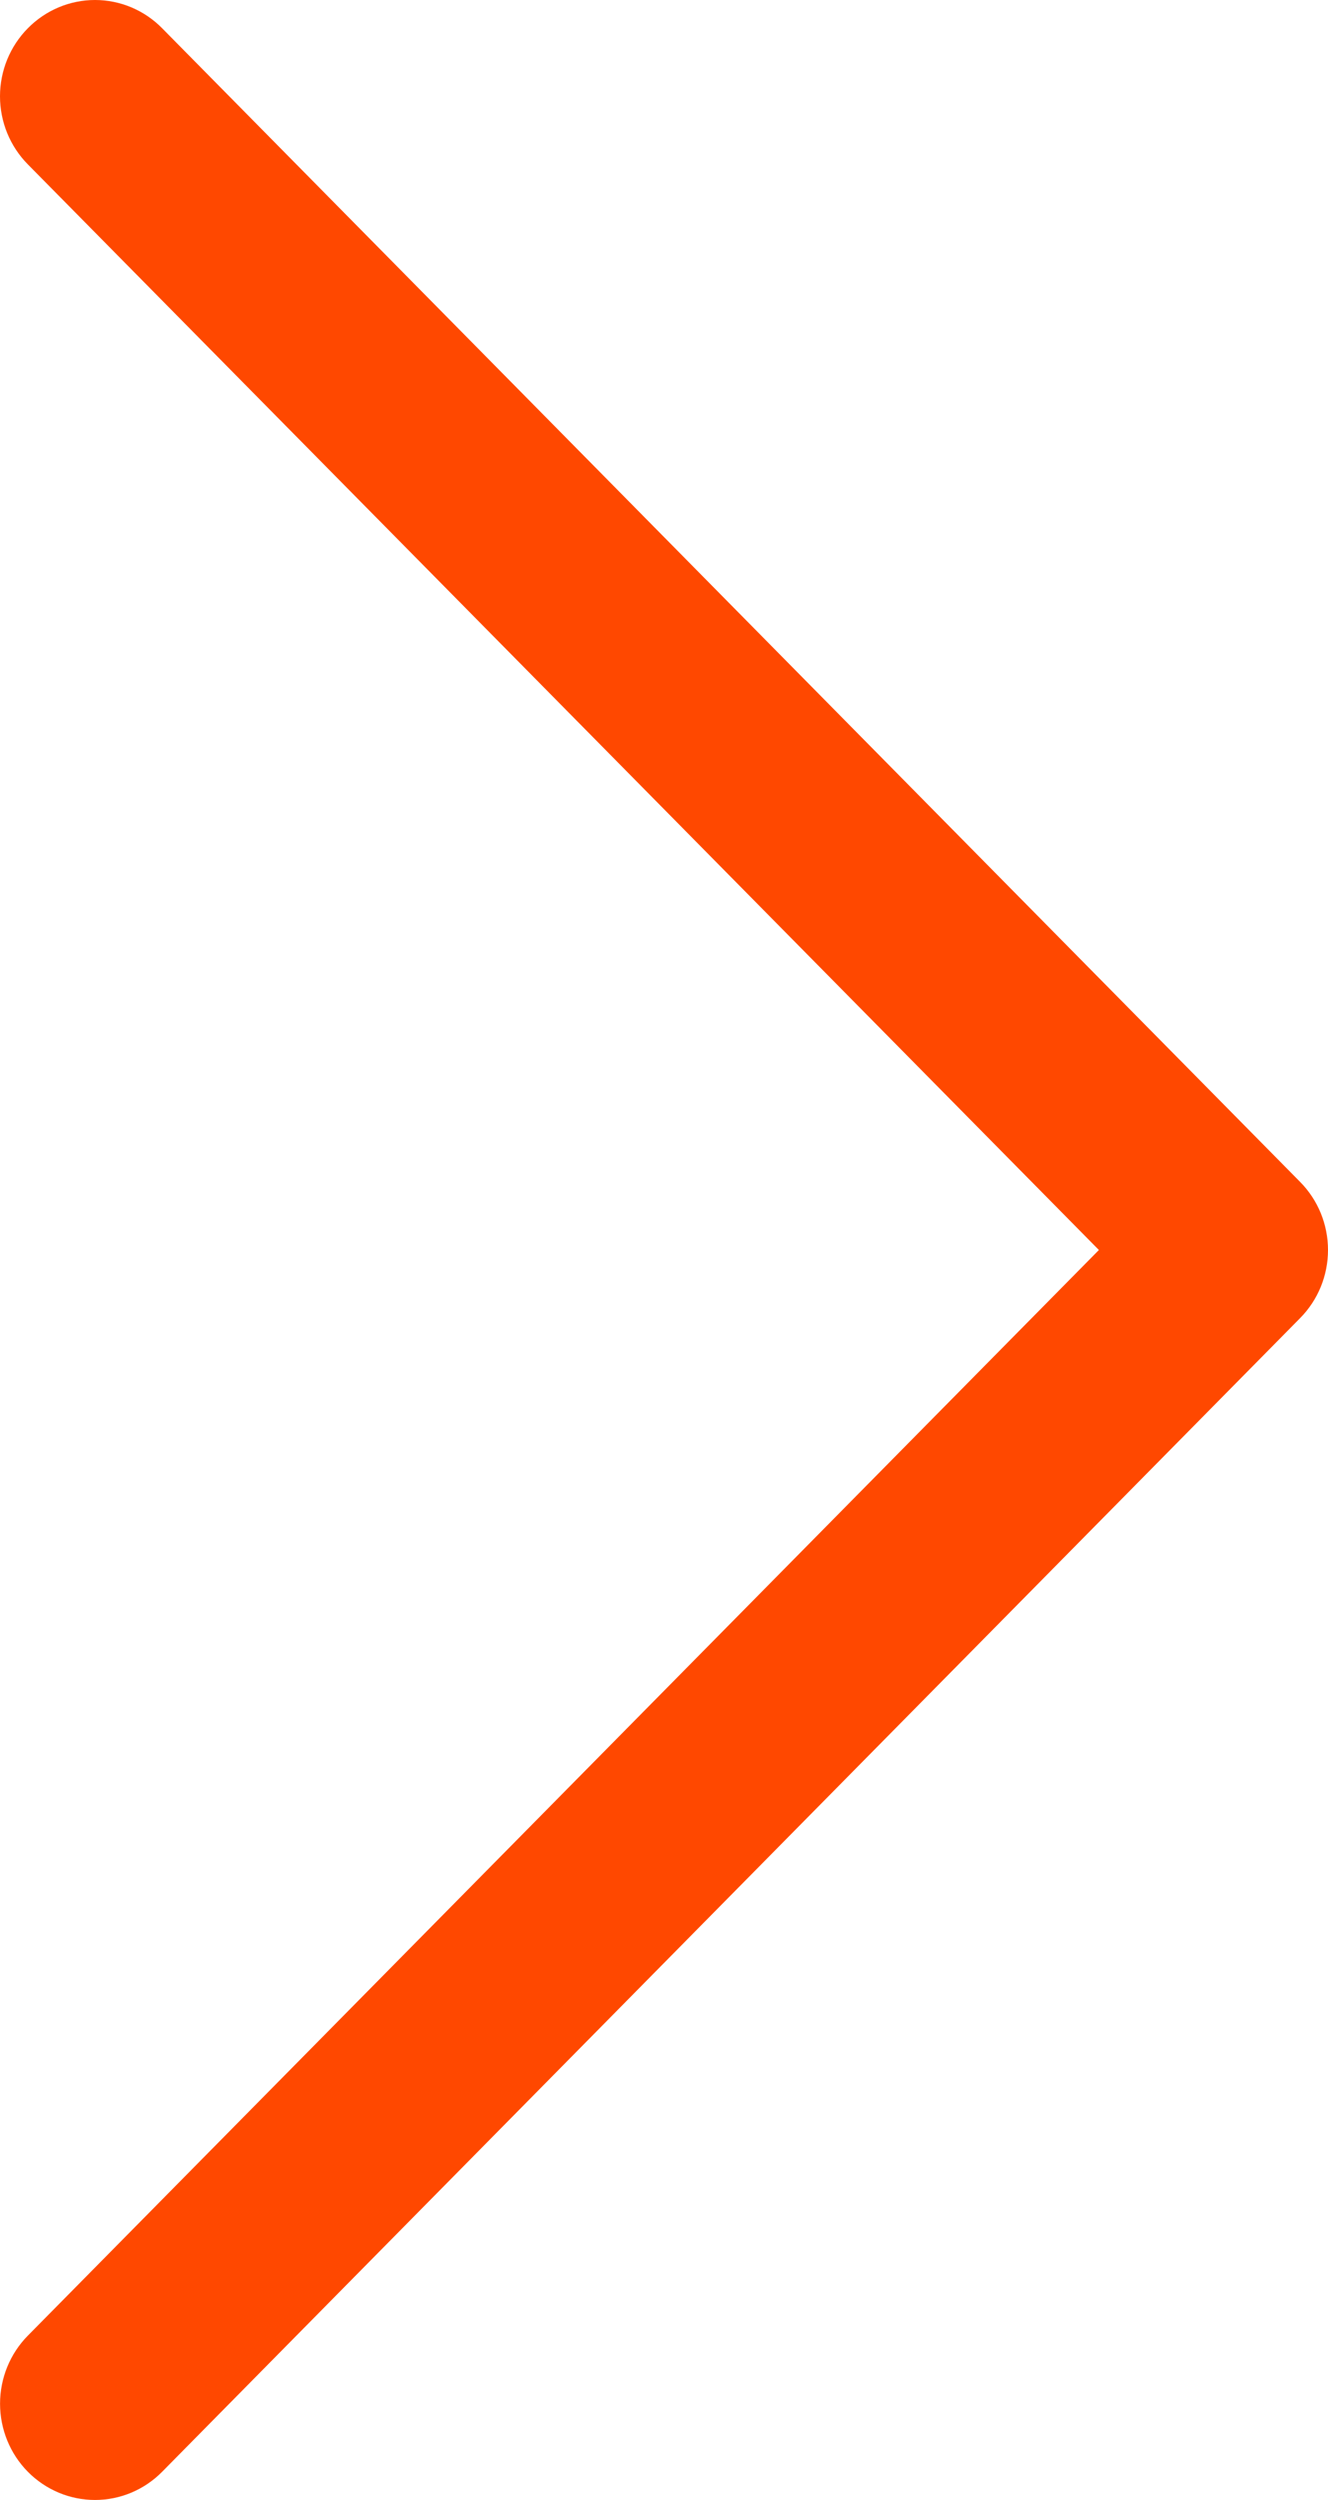 <?xml version="1.0" encoding="UTF-8"?> <svg xmlns="http://www.w3.org/2000/svg" width="76" height="143" viewBox="0 0 76 143" fill="none"> <path fill-rule="evenodd" clip-rule="evenodd" d="M1.594 1.616C1.089 2.126 0.688 2.733 0.414 3.401C0.141 4.07 -2.94988e-06 4.786 -2.94988e-06 5.509C-2.94988e-06 6.233 0.141 6.949 0.414 7.617C0.688 8.285 1.089 8.892 1.594 9.403L62.889 71.501L1.594 133.6C0.575 134.633 0.003 136.033 0.003 137.494C0.003 138.954 0.575 140.355 1.594 141.387C2.614 142.42 3.996 143 5.437 143C6.878 143 8.26 142.42 9.279 141.387L74.406 75.395C74.911 74.884 75.312 74.277 75.586 73.609C75.859 72.941 76 72.225 76 71.501C76 70.778 75.859 70.062 75.586 69.394C75.312 68.726 74.911 68.119 74.406 67.608L9.279 1.616C8.775 1.104 8.176 0.697 7.517 0.42C6.858 0.143 6.151 0 5.437 0C4.723 0 4.016 0.143 3.357 0.42C2.697 0.697 2.099 1.104 1.594 1.616V1.616Z" fill="#FF4800"></path> </svg> 